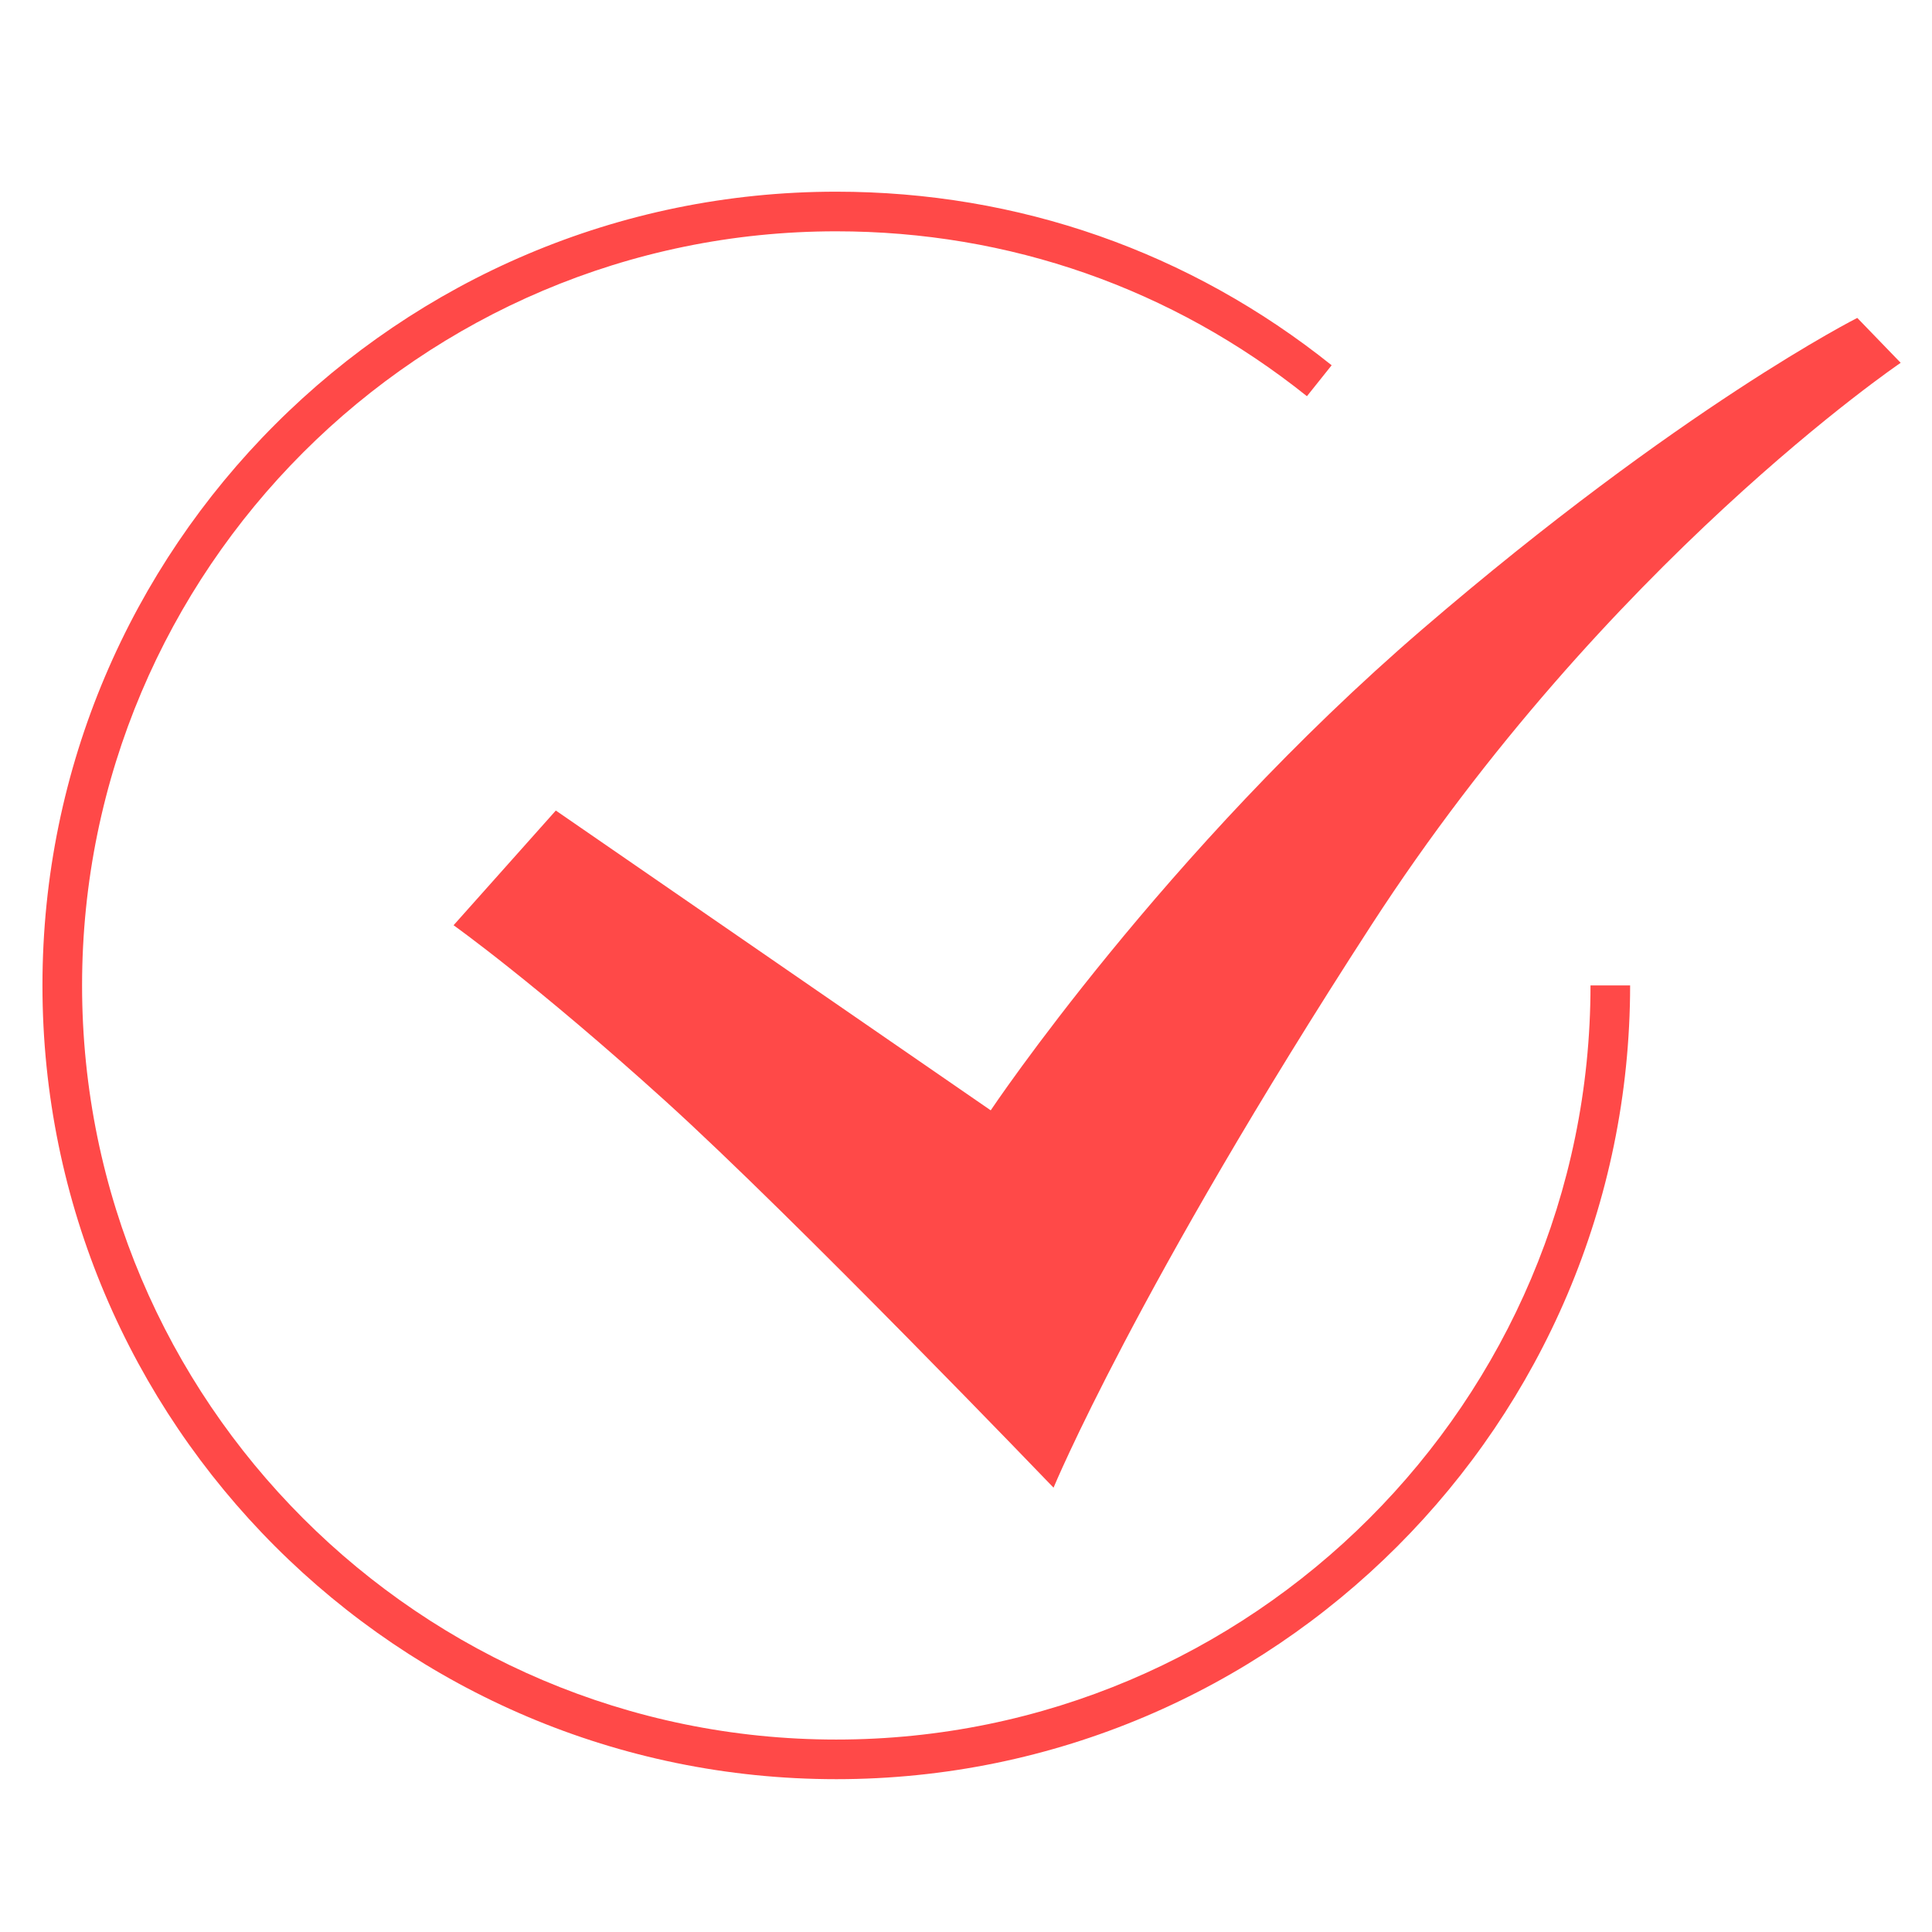 <?xml version="1.0" standalone="no"?><!DOCTYPE svg PUBLIC "-//W3C//DTD SVG 1.1//EN" "http://www.w3.org/Graphics/SVG/1.1/DTD/svg11.dtd"><svg t="1744943212935" class="icon" viewBox="0 0 1024 1024" version="1.1" xmlns="http://www.w3.org/2000/svg" p-id="2728" xmlns:xlink="http://www.w3.org/1999/xlink" width="200" height="200"><path d="M240.4 490.4l54.2-60.8 230.5 158.9s91.6-137 228.8-255c137.2-118 230.5-165 230.5-165l23 23.8S851.5 297.9 726.8 490.4C602.1 682.9 558.4 788.5 558.4 788.5s-137.2-142.9-205.8-205c-68.6-62.1-112.2-93.1-112.2-93.1" fill="#FF4948" p-id="2729"></path><path d="M443.2 943c-232 0-420.7-188.7-420.7-420.7s188.7-420.7 420.7-420.7c96.5 0 187.4 31.8 262.6 92L692.7 210c-71.5-57.2-157.8-87.4-249.5-87.4-220.4 0-399.7 179.3-399.7 399.7C43.5 742.7 222.8 922 443.2 922 663.6 922 843 742.7 843 522.3h21c-0.1 232-188.8 420.7-420.8 420.7z" fill="#FF4948" p-id="2730"></path></svg>